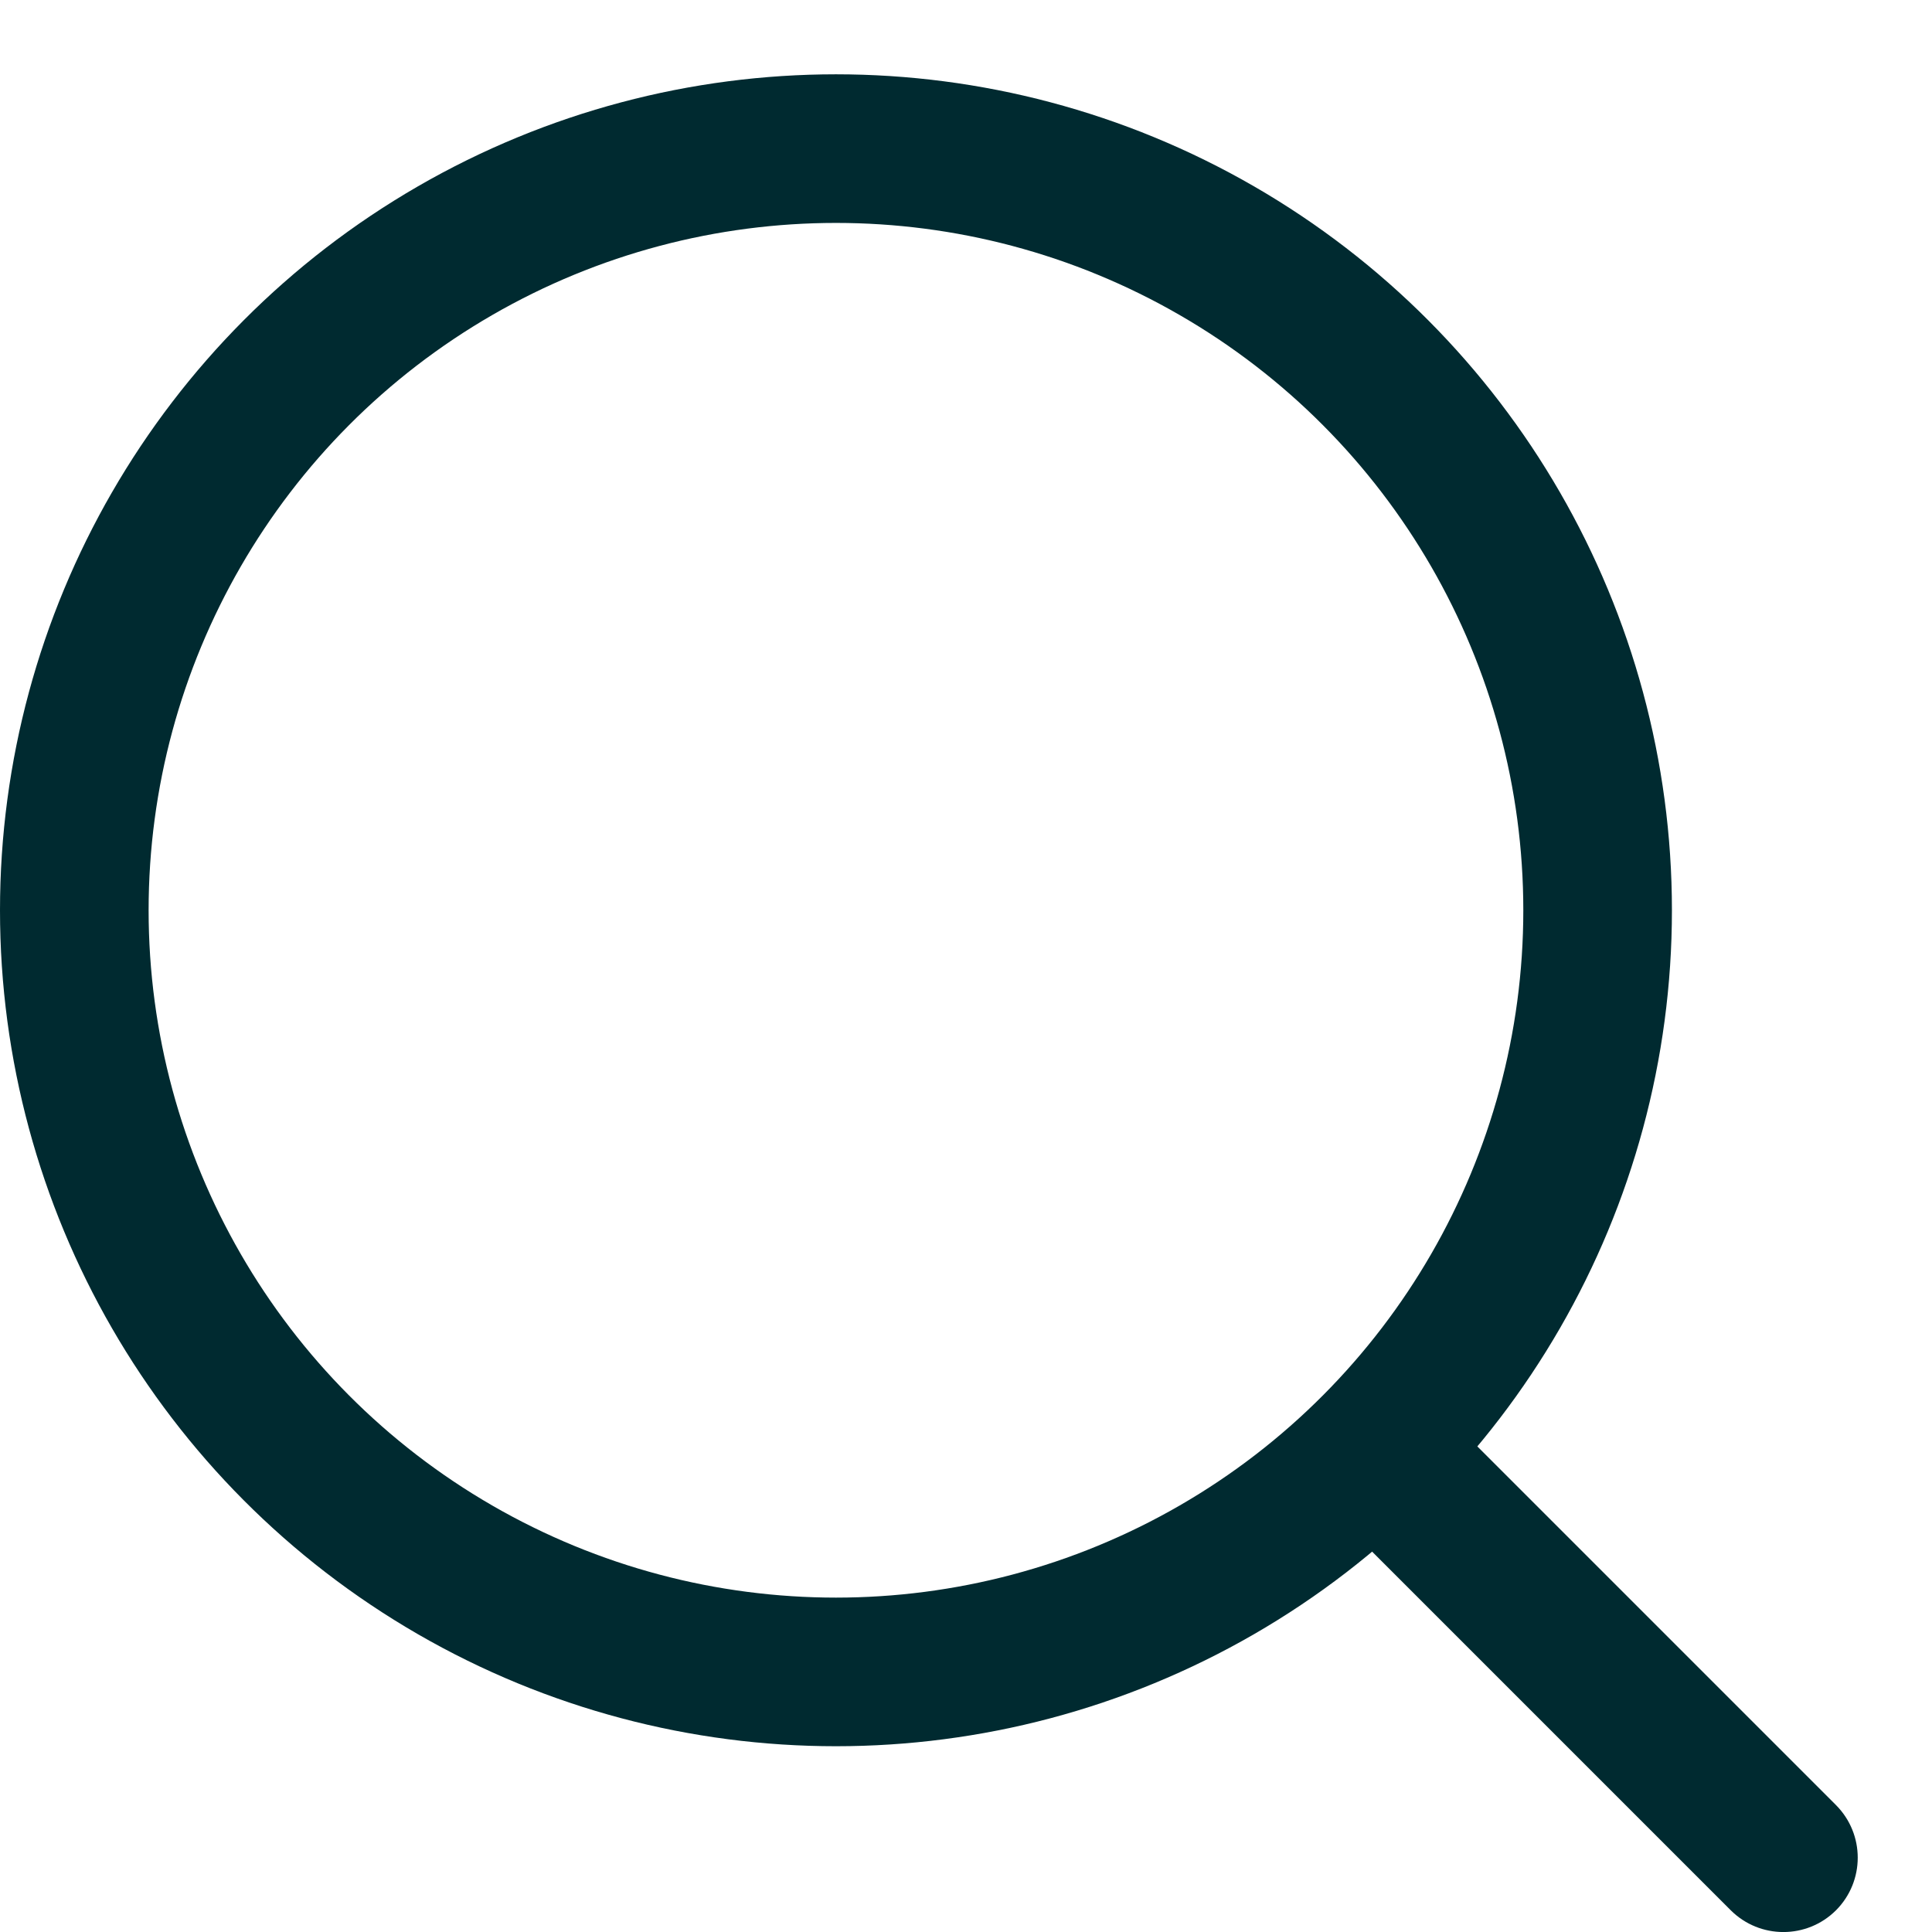 <svg width="13" height="13" viewBox="0 0 13 13" fill="none" xmlns="http://www.w3.org/2000/svg">
<circle cx="5.625" cy="6.125" r="5.125" stroke="#002A30"/>
<path d="M11.646 12.854C11.842 13.049 12.158 13.049 12.354 12.854C12.549 12.658 12.549 12.342 12.354 12.146L11.646 12.854ZM9.021 10.229L11.646 12.854L12.354 12.146L9.729 9.521L9.021 10.229Z" fill="#002A30"/>
</svg>
